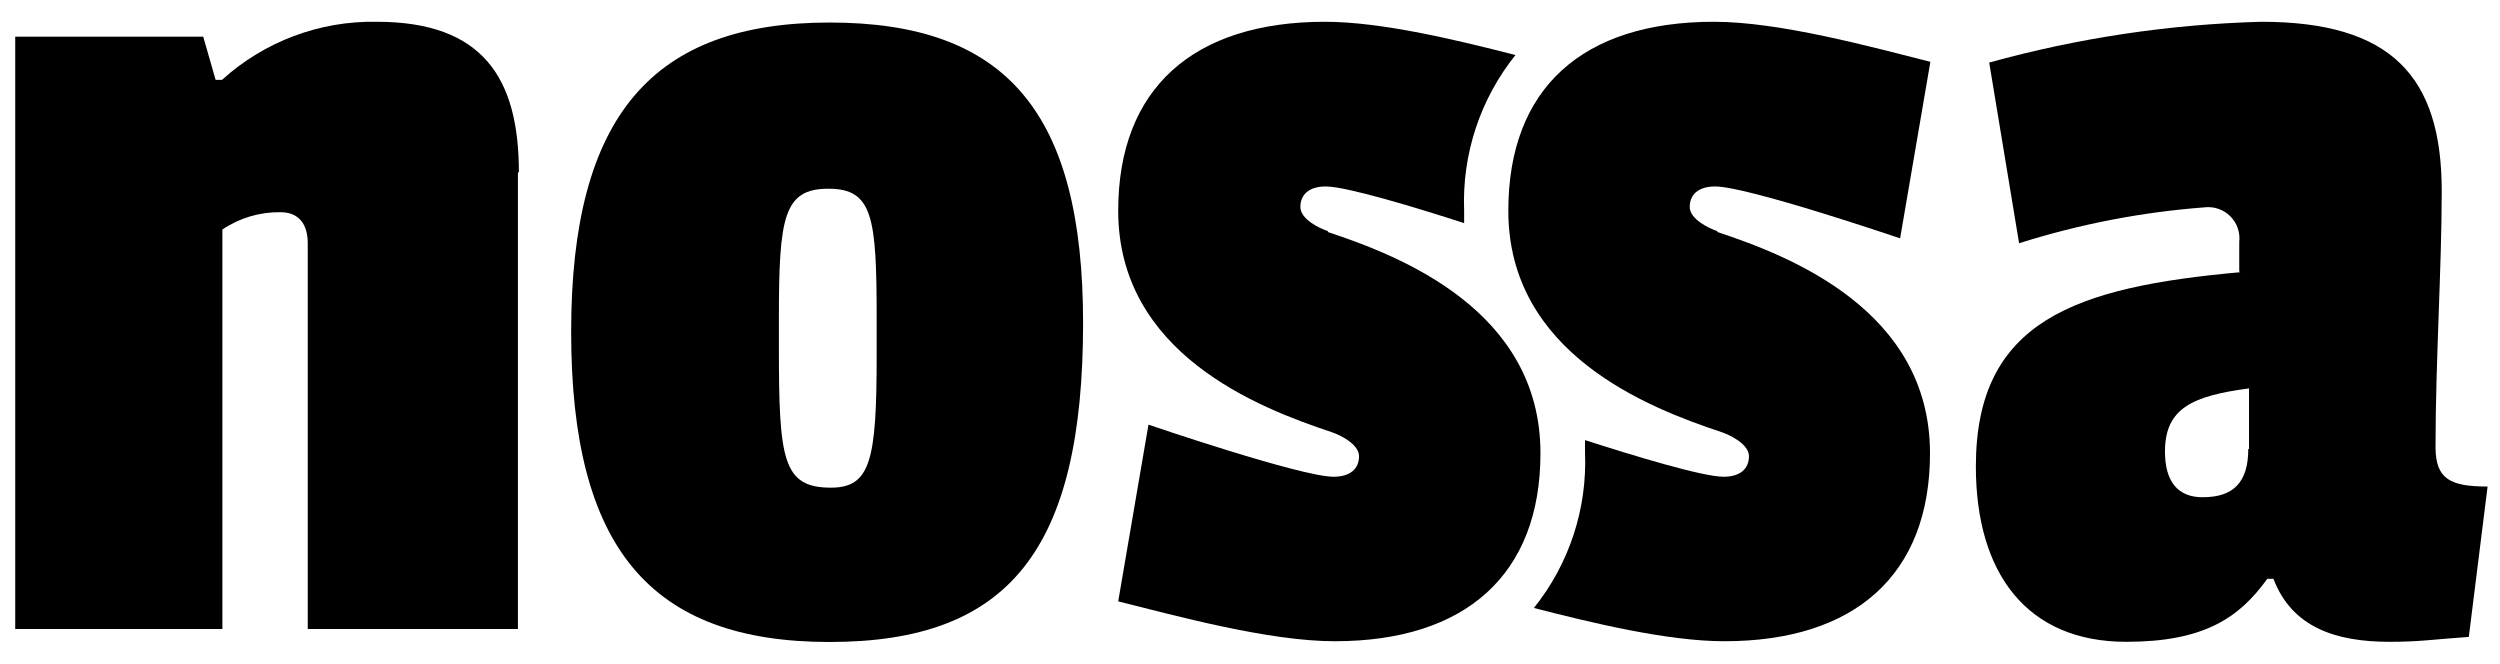 <svg width="113" height="30" viewBox="0 0 113 30" fill="none" xmlns="http://www.w3.org/2000/svg">
<g clip-path="url(#clip0_240_1047)">
<path d="M23.41 7.808V28.432H13.91V10.995C13.91 10.145 13.519 9.592 12.678 9.592C11.743 9.578 10.826 9.851 10.052 10.374V28.432H0.688V1.656H9.185L9.746 3.61H10.035C11.947 1.876 14.448 0.937 17.029 0.984C21.83 0.984 23.453 3.534 23.453 7.782" fill="black"/>
<path d="M48.956 14.572C48.956 24.854 45.608 29.018 37.501 29.018C29.394 29.018 25.816 24.77 25.816 14.997C25.816 5.225 29.504 1.018 37.501 1.018C45.497 1.018 48.956 5.097 48.956 14.615M35.206 14.385V15.728C35.206 20.759 35.376 22.042 37.552 22.042C39.345 22.042 39.625 20.818 39.625 16.093V14.402C39.625 9.813 39.455 8.53 37.441 8.53C35.427 8.53 35.206 9.813 35.206 14.343" fill="black"/>
<path d="M77.634 10.451C77.243 10.323 76.376 9.907 76.376 9.355C76.376 8.802 76.758 8.428 77.523 8.428C79.002 8.428 85.885 10.774 85.885 10.774L87.253 2.794C84.627 2.132 80.455 0.984 77.472 0.984C71.524 0.984 68.176 3.993 68.176 9.525C68.176 15.974 74.498 18.43 77.795 19.526C78.186 19.654 79.053 20.07 79.053 20.623C79.053 21.175 78.671 21.549 77.906 21.549C76.954 21.549 73.801 20.589 71.643 19.892C71.643 20.079 71.643 20.266 71.643 20.453C71.747 22.998 70.926 25.494 69.332 27.48C71.881 28.135 75.348 28.984 77.94 28.984C83.846 28.984 87.236 25.976 87.236 20.487C87.236 14.037 80.914 11.572 77.617 10.485" fill="black"/>
<path d="M101.214 12.278V10.935C101.238 10.724 101.215 10.51 101.145 10.309C101.075 10.108 100.96 9.926 100.81 9.775C100.66 9.625 100.477 9.511 100.276 9.441C100.076 9.371 99.862 9.347 99.65 9.372C96.801 9.587 93.987 10.132 91.263 10.995L89.912 2.828C93.921 1.717 98.05 1.098 102.208 0.984C108.08 0.984 110.366 3.449 110.366 8.632C110.366 12.099 110.086 16.348 110.086 20.206C110.086 21.659 110.757 21.991 112.439 21.991L111.59 28.789C109.967 28.899 109.406 29.01 108.012 29.01C105.556 29.01 103.593 28.347 102.76 26.163H102.48C101.197 27.956 99.574 29.01 96.107 29.01C91.637 29.01 89.309 25.942 89.309 21.081C89.309 14.479 93.829 12.975 101.265 12.303M101.656 20.291V17.555C99.106 17.895 97.857 18.447 97.857 20.41C97.857 21.744 98.418 22.475 99.557 22.475C100.95 22.475 101.622 21.804 101.622 20.291" fill="black"/>
<path d="M60.035 10.451C59.636 10.323 58.777 9.907 58.777 9.355C58.777 8.802 59.16 8.428 59.925 8.428C60.868 8.428 64.029 9.389 66.179 10.085C66.179 9.898 66.179 9.712 66.179 9.525C66.079 6.976 66.903 4.478 68.499 2.488C65.949 1.834 62.474 0.984 59.891 0.984C53.942 0.984 50.543 3.993 50.543 9.525C50.543 15.974 56.874 18.43 60.171 19.526C60.562 19.654 61.428 20.07 61.428 20.623C61.428 21.175 61.046 21.549 60.273 21.549C58.803 21.549 51.911 19.195 51.911 19.195L50.543 27.183C53.169 27.837 57.341 28.984 60.332 28.984C66.238 28.984 69.629 25.976 69.629 20.487C69.629 14.037 63.306 11.572 60.009 10.485" fill="black"/>
</g>
<defs>
<clipPath id="clip0_240_1047">
<rect width="111.754" height="28.036" fill="white" transform="translate(0.688 0.983)"/>
</clipPath>
</defs>
</svg>
